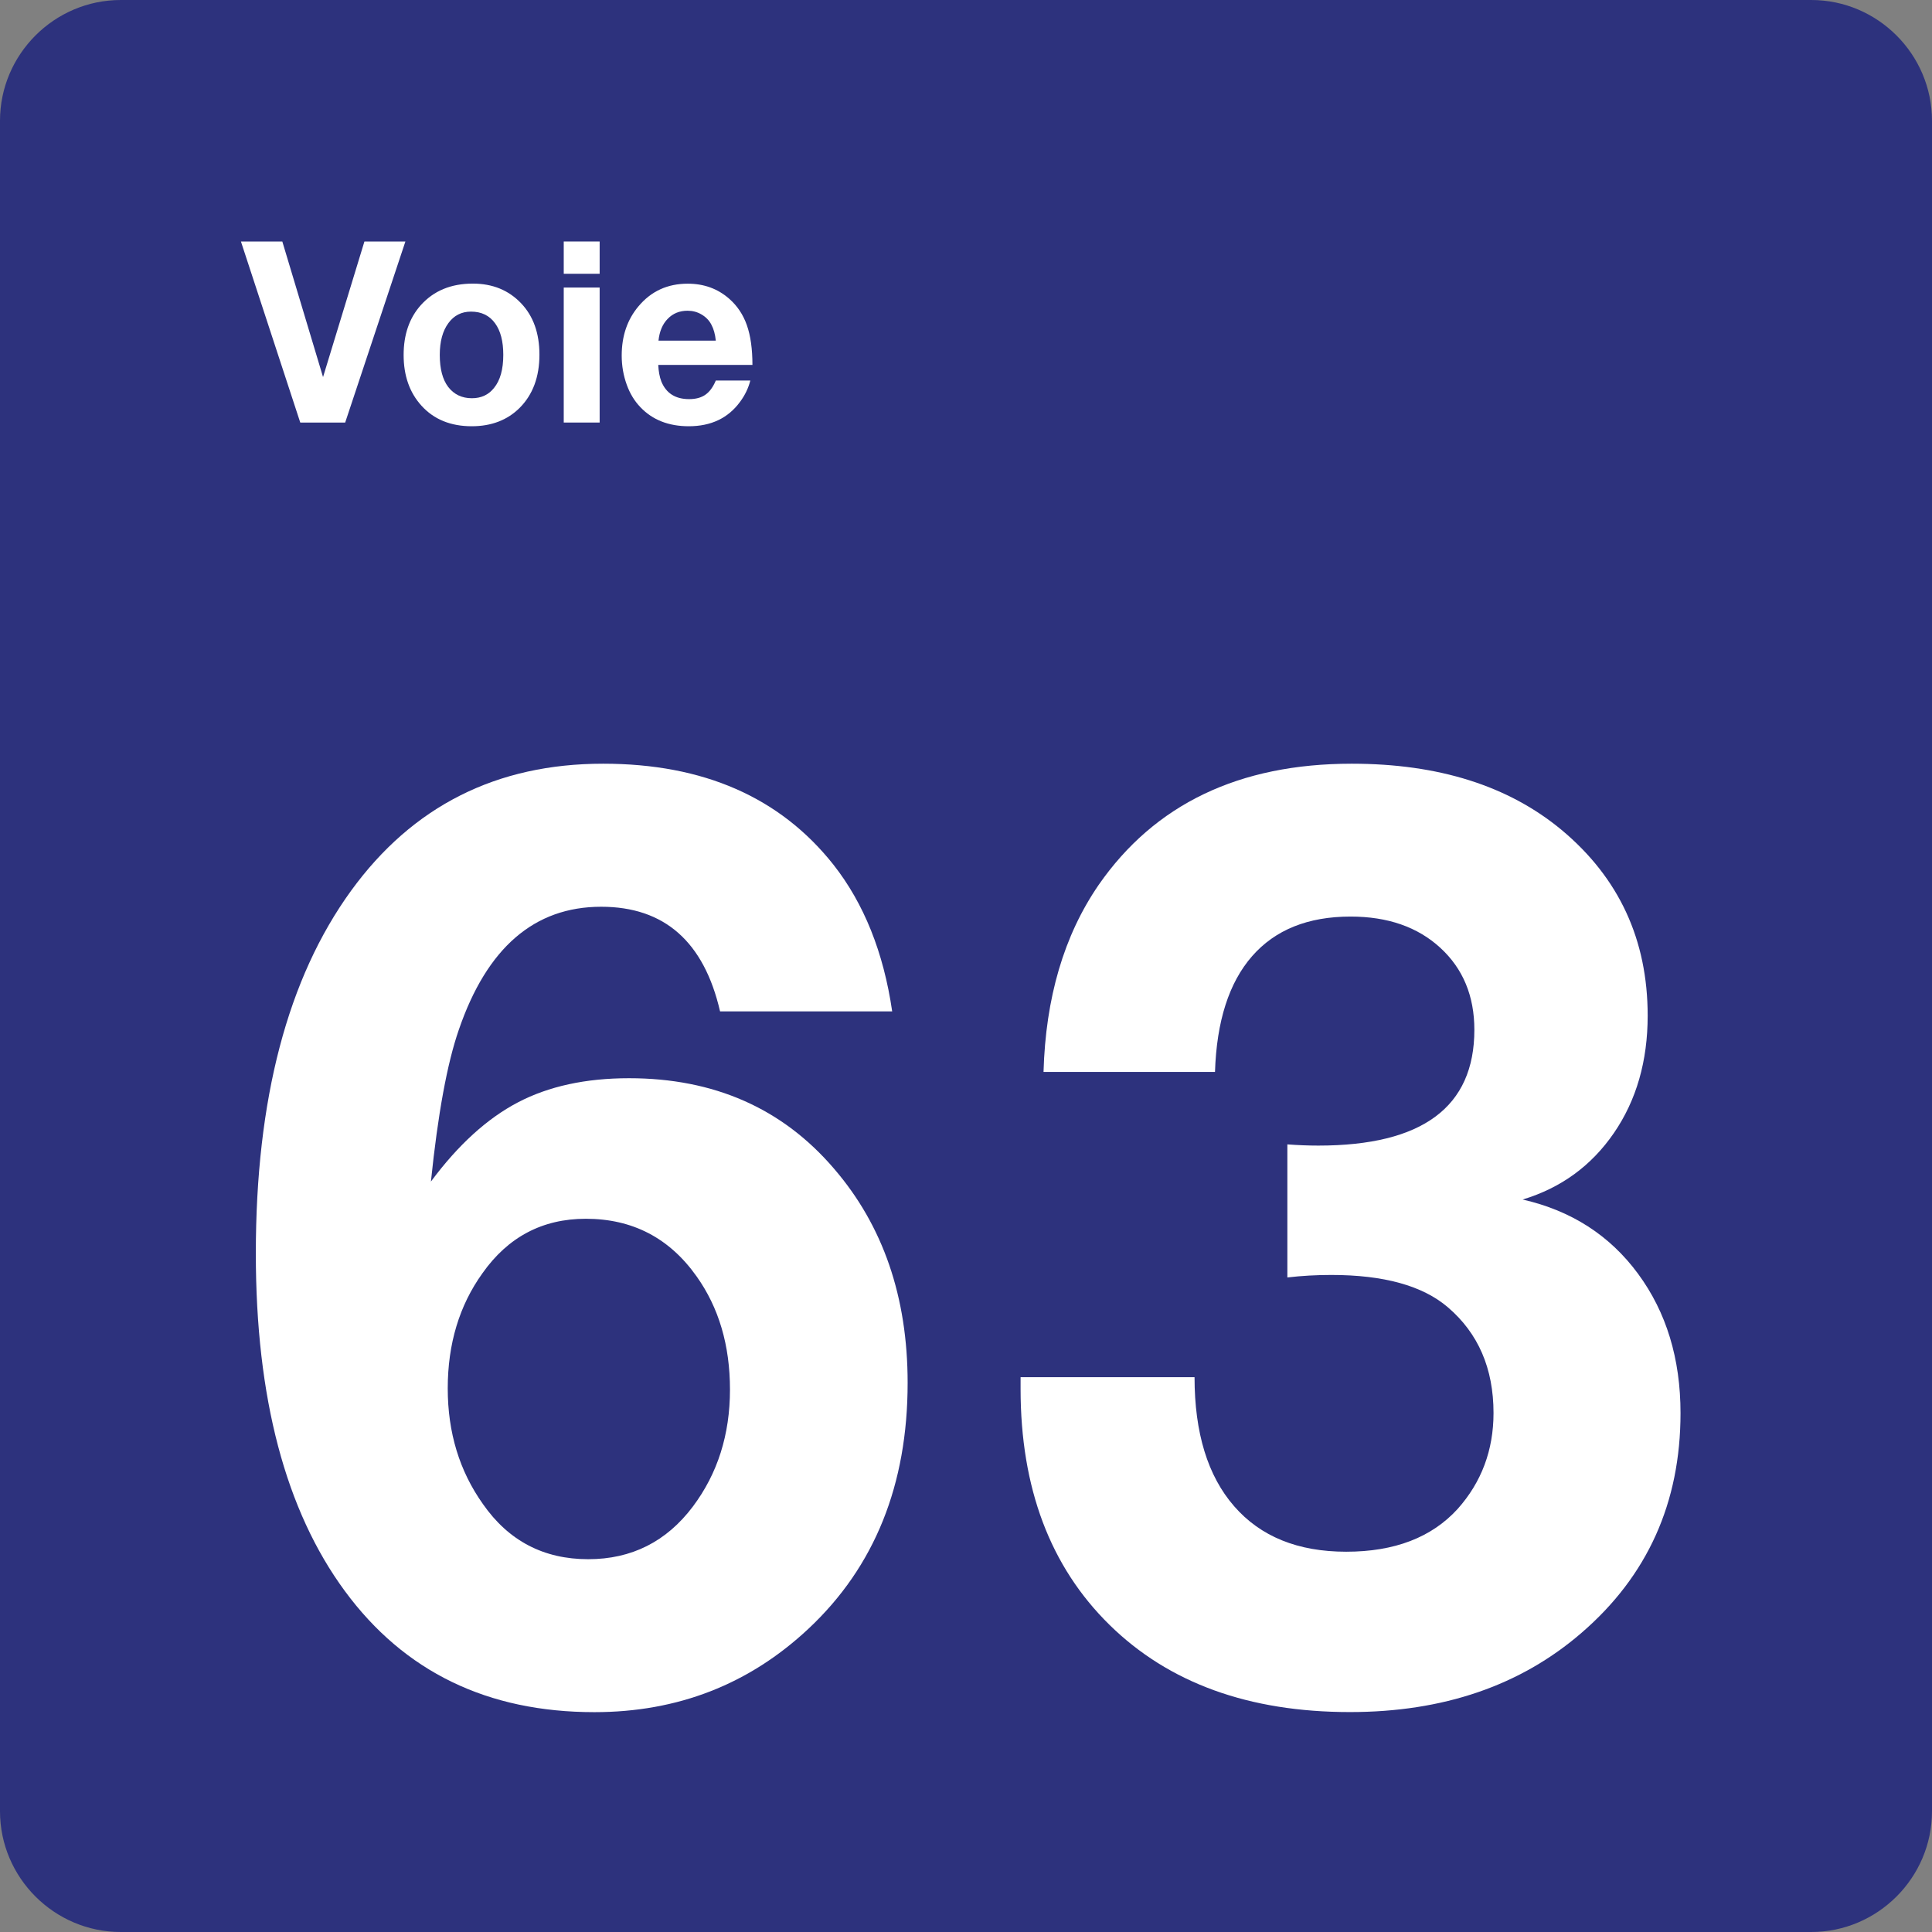 <?xml version="1.0" encoding="utf-8"?>
<!-- Generator: Adobe Illustrator 24.2.0, SVG Export Plug-In . SVG Version: 6.00 Build 0)  -->
<svg version="1.0" id="Ebene_1" xmlns="http://www.w3.org/2000/svg" xmlns:xlink="http://www.w3.org/1999/xlink" x="0px" y="0px"
	 viewBox="0 0 24 24" enable-background="new 0 0 24 24" xml:space="preserve">
<rect x="0" y="0" width="24" height="24" fill="#808080" stroke="none"/>
<g id="SVG_x5F_24x24pt">
	<path id="backgroundBlue" fill="#2D327D" d="M0,22.5v-21C0,0.675,0.675,0,1.5,0h21C23.325,0,24,0.675,24,1.5v21
		c0,0.825-0.675,1.5-1.5,1.5h-21C0.675,24,0,23.325,0,22.5z"/>
	<g id="content_1_">
		<g>
			<path fill="#FFFFFF" d="M11.083,12.564H8.945c-0.2-0.866-0.692-1.3-1.477-1.3c-0.831,0-1.42,0.51-1.769,1.53
				c-0.144,0.415-0.259,1.043-0.346,1.884c0.338-0.456,0.699-0.784,1.081-0.984c0.382-0.2,0.842-0.3,1.38-0.3
				c1.056,0,1.905,0.374,2.546,1.123c0.61,0.708,0.915,1.595,0.915,2.661c0,1.266-0.41,2.284-1.23,3.053
				c-0.738,0.692-1.625,1.038-2.661,1.038c-1.328,0-2.361-0.501-3.099-1.503c-0.738-1.002-1.107-2.401-1.107-4.195
				c0-1.917,0.395-3.42,1.184-4.507c0.764-1.051,1.807-1.577,3.13-1.577c1.246,0,2.199,0.418,2.861,1.254
				C10.732,11.223,10.976,11.83,11.083,12.564z M7.277,15.14c-0.538,0-0.966,0.226-1.284,0.677c-0.287,0.4-0.431,0.877-0.431,1.43
				c0,0.549,0.146,1.028,0.438,1.438c0.318,0.456,0.754,0.684,1.307,0.684c0.538,0,0.972-0.218,1.3-0.654
				c0.308-0.41,0.461-0.895,0.461-1.453c0-0.549-0.138-1.018-0.415-1.407C8.315,15.378,7.856,15.14,7.277,15.14z"/>
			<path fill="#FFFFFF" d="M12.963,13.317c0.026-0.923,0.254-1.697,0.684-2.323c0.697-1.005,1.746-1.507,3.145-1.507
				c1.077,0,1.946,0.274,2.607,0.823c0.713,0.595,1.069,1.364,1.069,2.307c0,0.564-0.14,1.05-0.419,1.457
				c-0.28,0.408-0.658,0.683-1.134,0.827c0.605,0.138,1.083,0.446,1.434,0.923c0.351,0.477,0.527,1.054,0.527,1.73
				c0,1.113-0.41,2.023-1.23,2.73c-0.759,0.656-1.718,0.984-2.876,0.984c-1.256,0-2.252-0.361-2.988-1.084
				c-0.736-0.723-1.104-1.7-1.104-2.93c0-0.026,0-0.074,0-0.146h2.161c0,0.692,0.164,1.227,0.492,1.603
				c0.328,0.377,0.792,0.565,1.392,0.565s1.061-0.177,1.384-0.531c0.297-0.333,0.446-0.731,0.446-1.192
				c0-0.554-0.19-0.992-0.569-1.315c-0.313-0.267-0.795-0.4-1.446-0.4c-0.185,0-0.367,0.01-0.546,0.031v-1.653
				c0.133,0.01,0.261,0.015,0.385,0.015c1.292,0,1.938-0.479,1.938-1.438c0-0.42-0.141-0.76-0.423-1.019
				c-0.282-0.259-0.654-0.388-1.115-0.388c-0.528,0-0.936,0.164-1.223,0.492c-0.287,0.328-0.441,0.808-0.461,1.438H12.963z"/>
		</g>
		<g id="Voie">
			<path fill="#FFFFFF" d="M5.036,3L4.288,5.249H3.73L2.993,3h0.514l0.506,1.684L4.527,3H5.036z"/>
			<path fill="#FFFFFF" d="M5.874,3.523c0.244,0,0.443,0.081,0.598,0.243c0.153,0.16,0.229,0.373,0.229,0.64
				c0,0.276-0.082,0.496-0.245,0.66C6.304,5.218,6.105,5.295,5.86,5.295c-0.261,0-0.47-0.085-0.624-0.255
				C5.088,4.877,5.014,4.667,5.014,4.409c0-0.254,0.072-0.461,0.215-0.62C5.389,3.612,5.603,3.523,5.874,3.523z M5.851,3.871
				c-0.118,0-0.212,0.048-0.281,0.143C5.499,4.11,5.463,4.242,5.463,4.409c0,0.173,0.035,0.306,0.105,0.398
				c0.072,0.093,0.17,0.14,0.294,0.14c0.116,0,0.208-0.043,0.275-0.128c0.077-0.094,0.115-0.231,0.115-0.411
				c0-0.168-0.034-0.299-0.102-0.392C6.08,3.919,5.98,3.871,5.851,3.871z"/>
			<path fill="#FFFFFF" d="M7.449,3v0.401H7.003V3H7.449z M7.449,3.572v1.677H7.003V3.572H7.449z"/>
			<path fill="#FFFFFF" d="M9.321,4.726C9.297,4.82,9.255,4.909,9.193,4.992c-0.148,0.202-0.36,0.303-0.637,0.303
				c-0.25,0-0.451-0.079-0.601-0.237c-0.074-0.077-0.13-0.17-0.169-0.278C7.744,4.664,7.723,4.543,7.723,4.417
				c0-0.244,0.07-0.449,0.211-0.615c0.157-0.186,0.36-0.278,0.609-0.278c0.201,0,0.372,0.062,0.514,0.186
				c0.102,0.089,0.175,0.199,0.221,0.33s0.069,0.295,0.069,0.493h-1.17c0.004,0.082,0.017,0.15,0.038,0.205
				c0.06,0.147,0.175,0.22,0.345,0.22c0.083,0,0.151-0.018,0.203-0.055c0.052-0.036,0.095-0.095,0.129-0.176H9.321z M8.892,4.232
				C8.884,4.151,8.865,4.084,8.836,4.031C8.808,3.978,8.767,3.937,8.714,3.906C8.661,3.875,8.604,3.86,8.541,3.86
				c-0.099,0-0.181,0.033-0.246,0.1C8.23,4.026,8.192,4.117,8.18,4.232H8.892z"/>
		</g>
	</g>
</g>
</svg>
